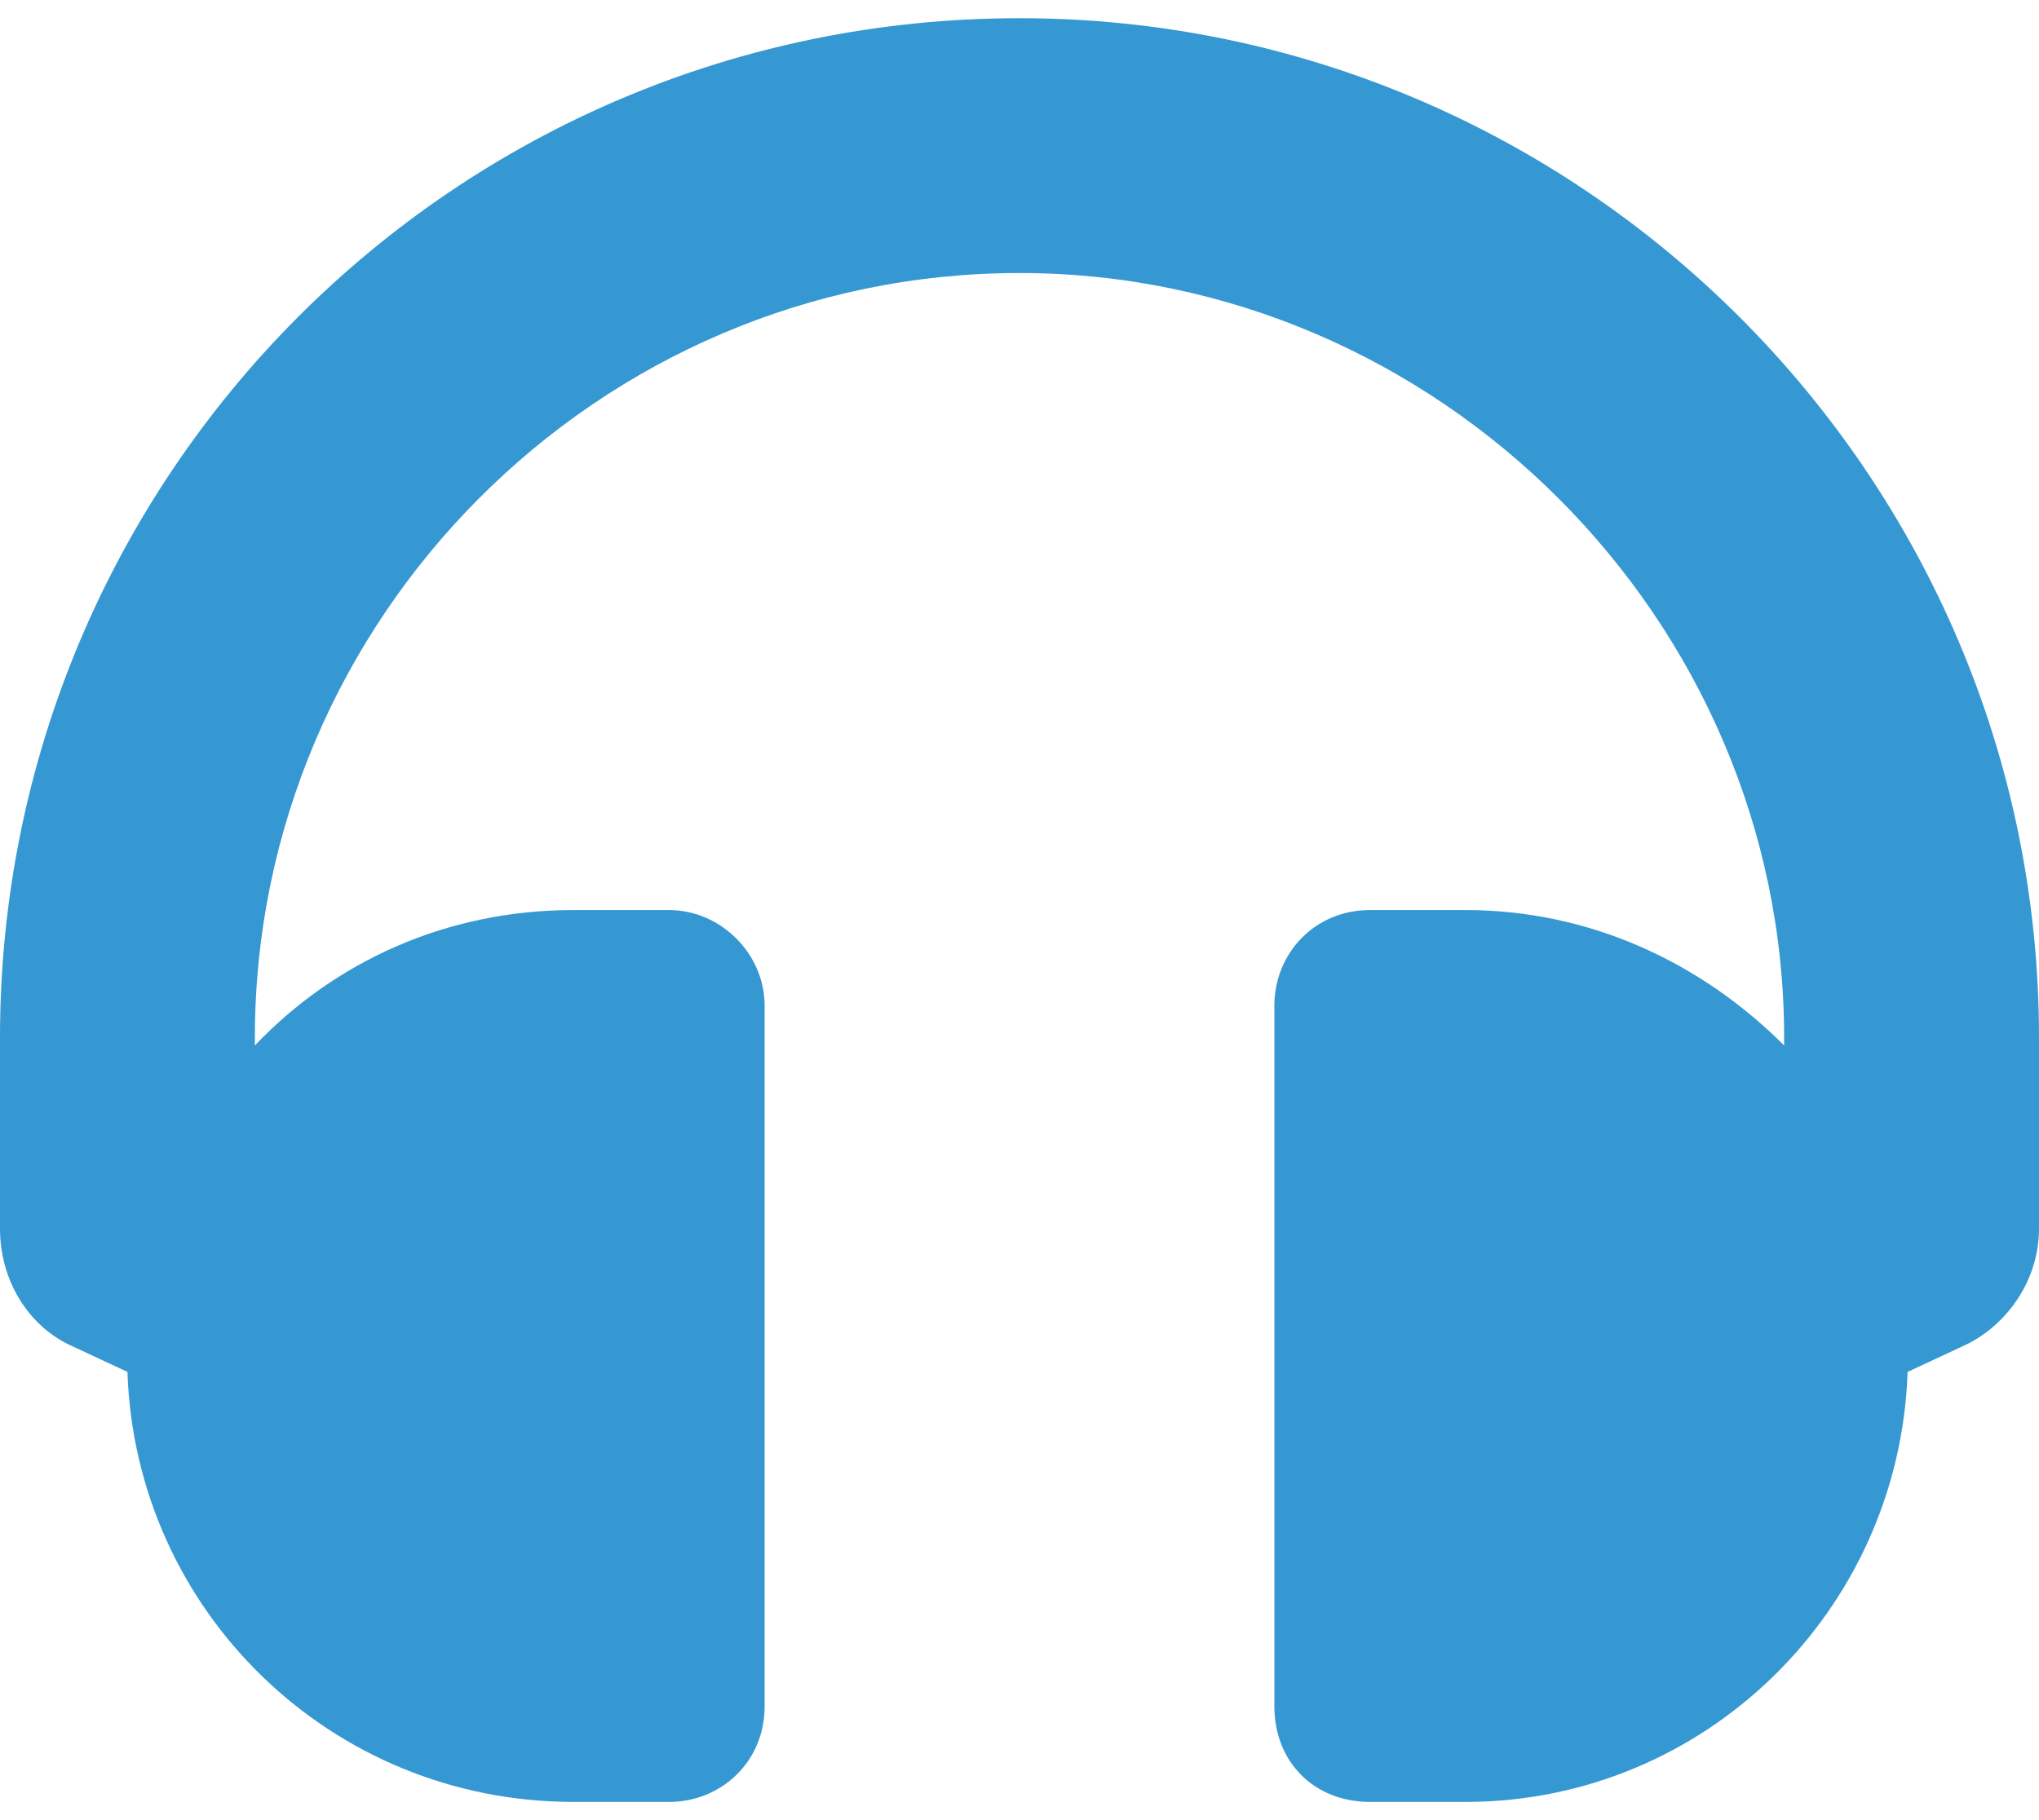 <svg width="56" height="50" viewBox="0 0 56 50" fill="none" xmlns="http://www.w3.org/2000/svg">
<path d="M28 0.5C43.422 0.5 56 13.078 56 28.5V33.75C56 35.172 55.125 36.375 54.031 36.922L52.391 37.688C52.172 44.25 46.812 49.5 40.25 49.5H37.625C36.094 49.5 35 48.406 35 46.875V27.625C35 26.203 36.094 25 37.625 25H40.25C43.641 25 46.703 26.422 49 28.719V28.5C49 17.016 39.484 7.5 28 7.5C16.406 7.5 7 17.016 7 28.5V28.719C9.188 26.422 12.25 25 15.75 25H18.375C19.797 25 21 26.203 21 27.625V46.875C21 48.406 19.797 49.5 18.375 49.5H15.75C9.078 49.5 3.719 44.25 3.5 37.688L1.859 36.922C0.766 36.375 0 35.172 0 33.75V28.5C0 13.078 12.469 0.5 28 0.5Z" fill="#3698D2"/>
</svg>
